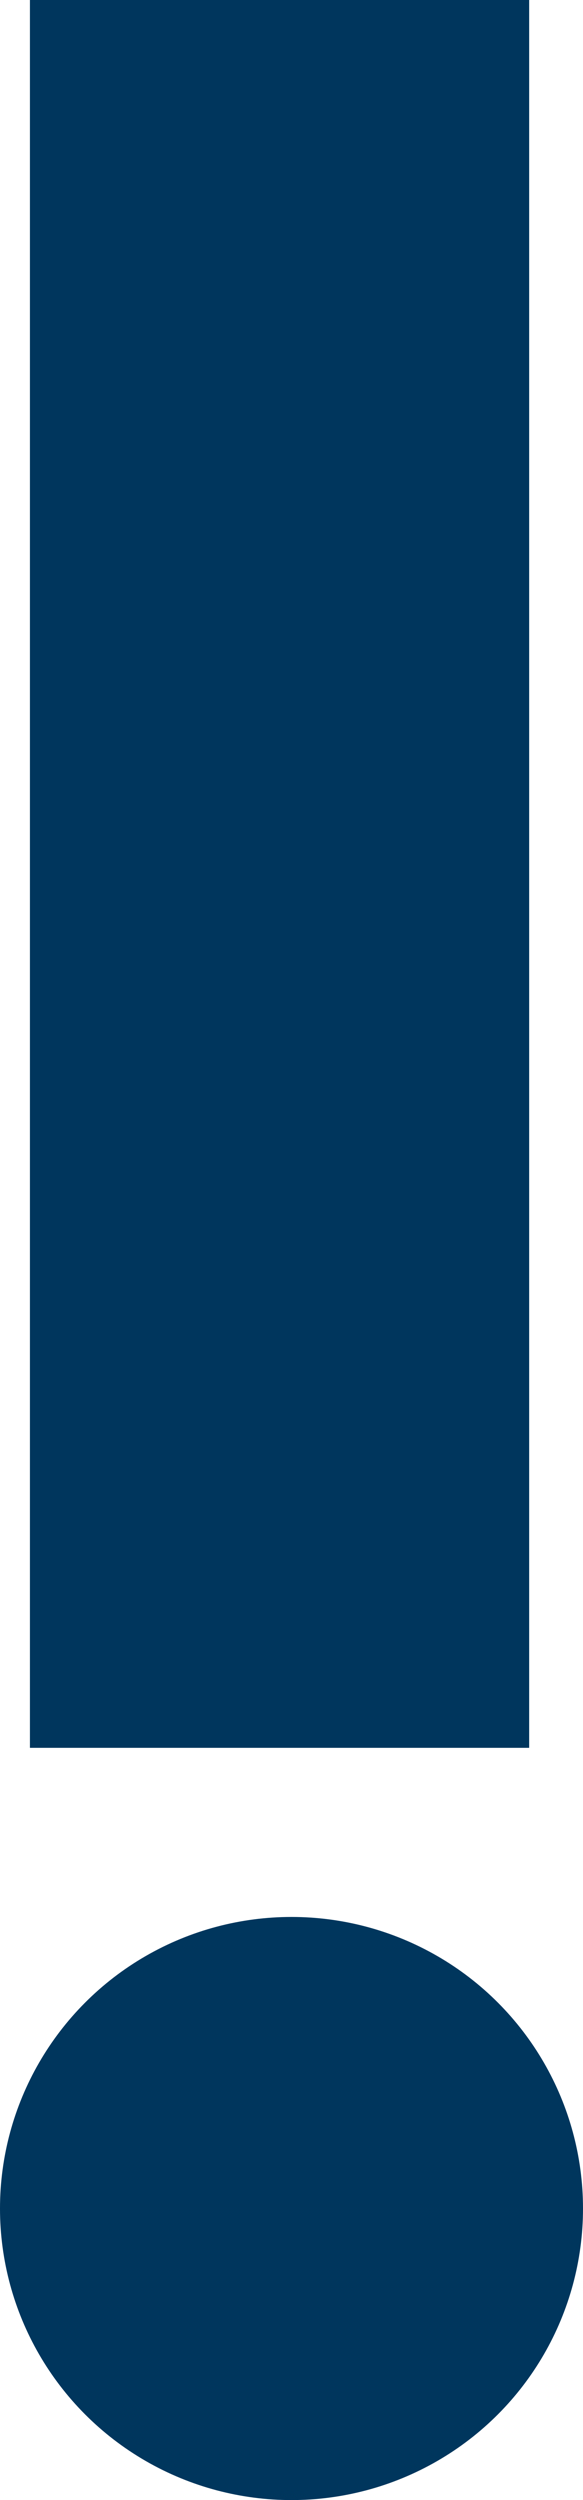 <svg xmlns="http://www.w3.org/2000/svg" width="3" height="12.862" viewBox="0 0 3 12.862">
  <g id="グループ_69" data-name="グループ 69" transform="translate(0.154)">
    <circle id="楕円形_4" data-name="楕円形 4" cx="1.5" cy="1.5" r="1.5" transform="translate(-0.154 9.862)" fill="#00365d"/>
    <path id="パス_40" data-name="パス 40" d="M11,7h2.569v8.992H11Z" transform="translate(-11 -7)" fill="#00365d"/>
  </g>
</svg>
